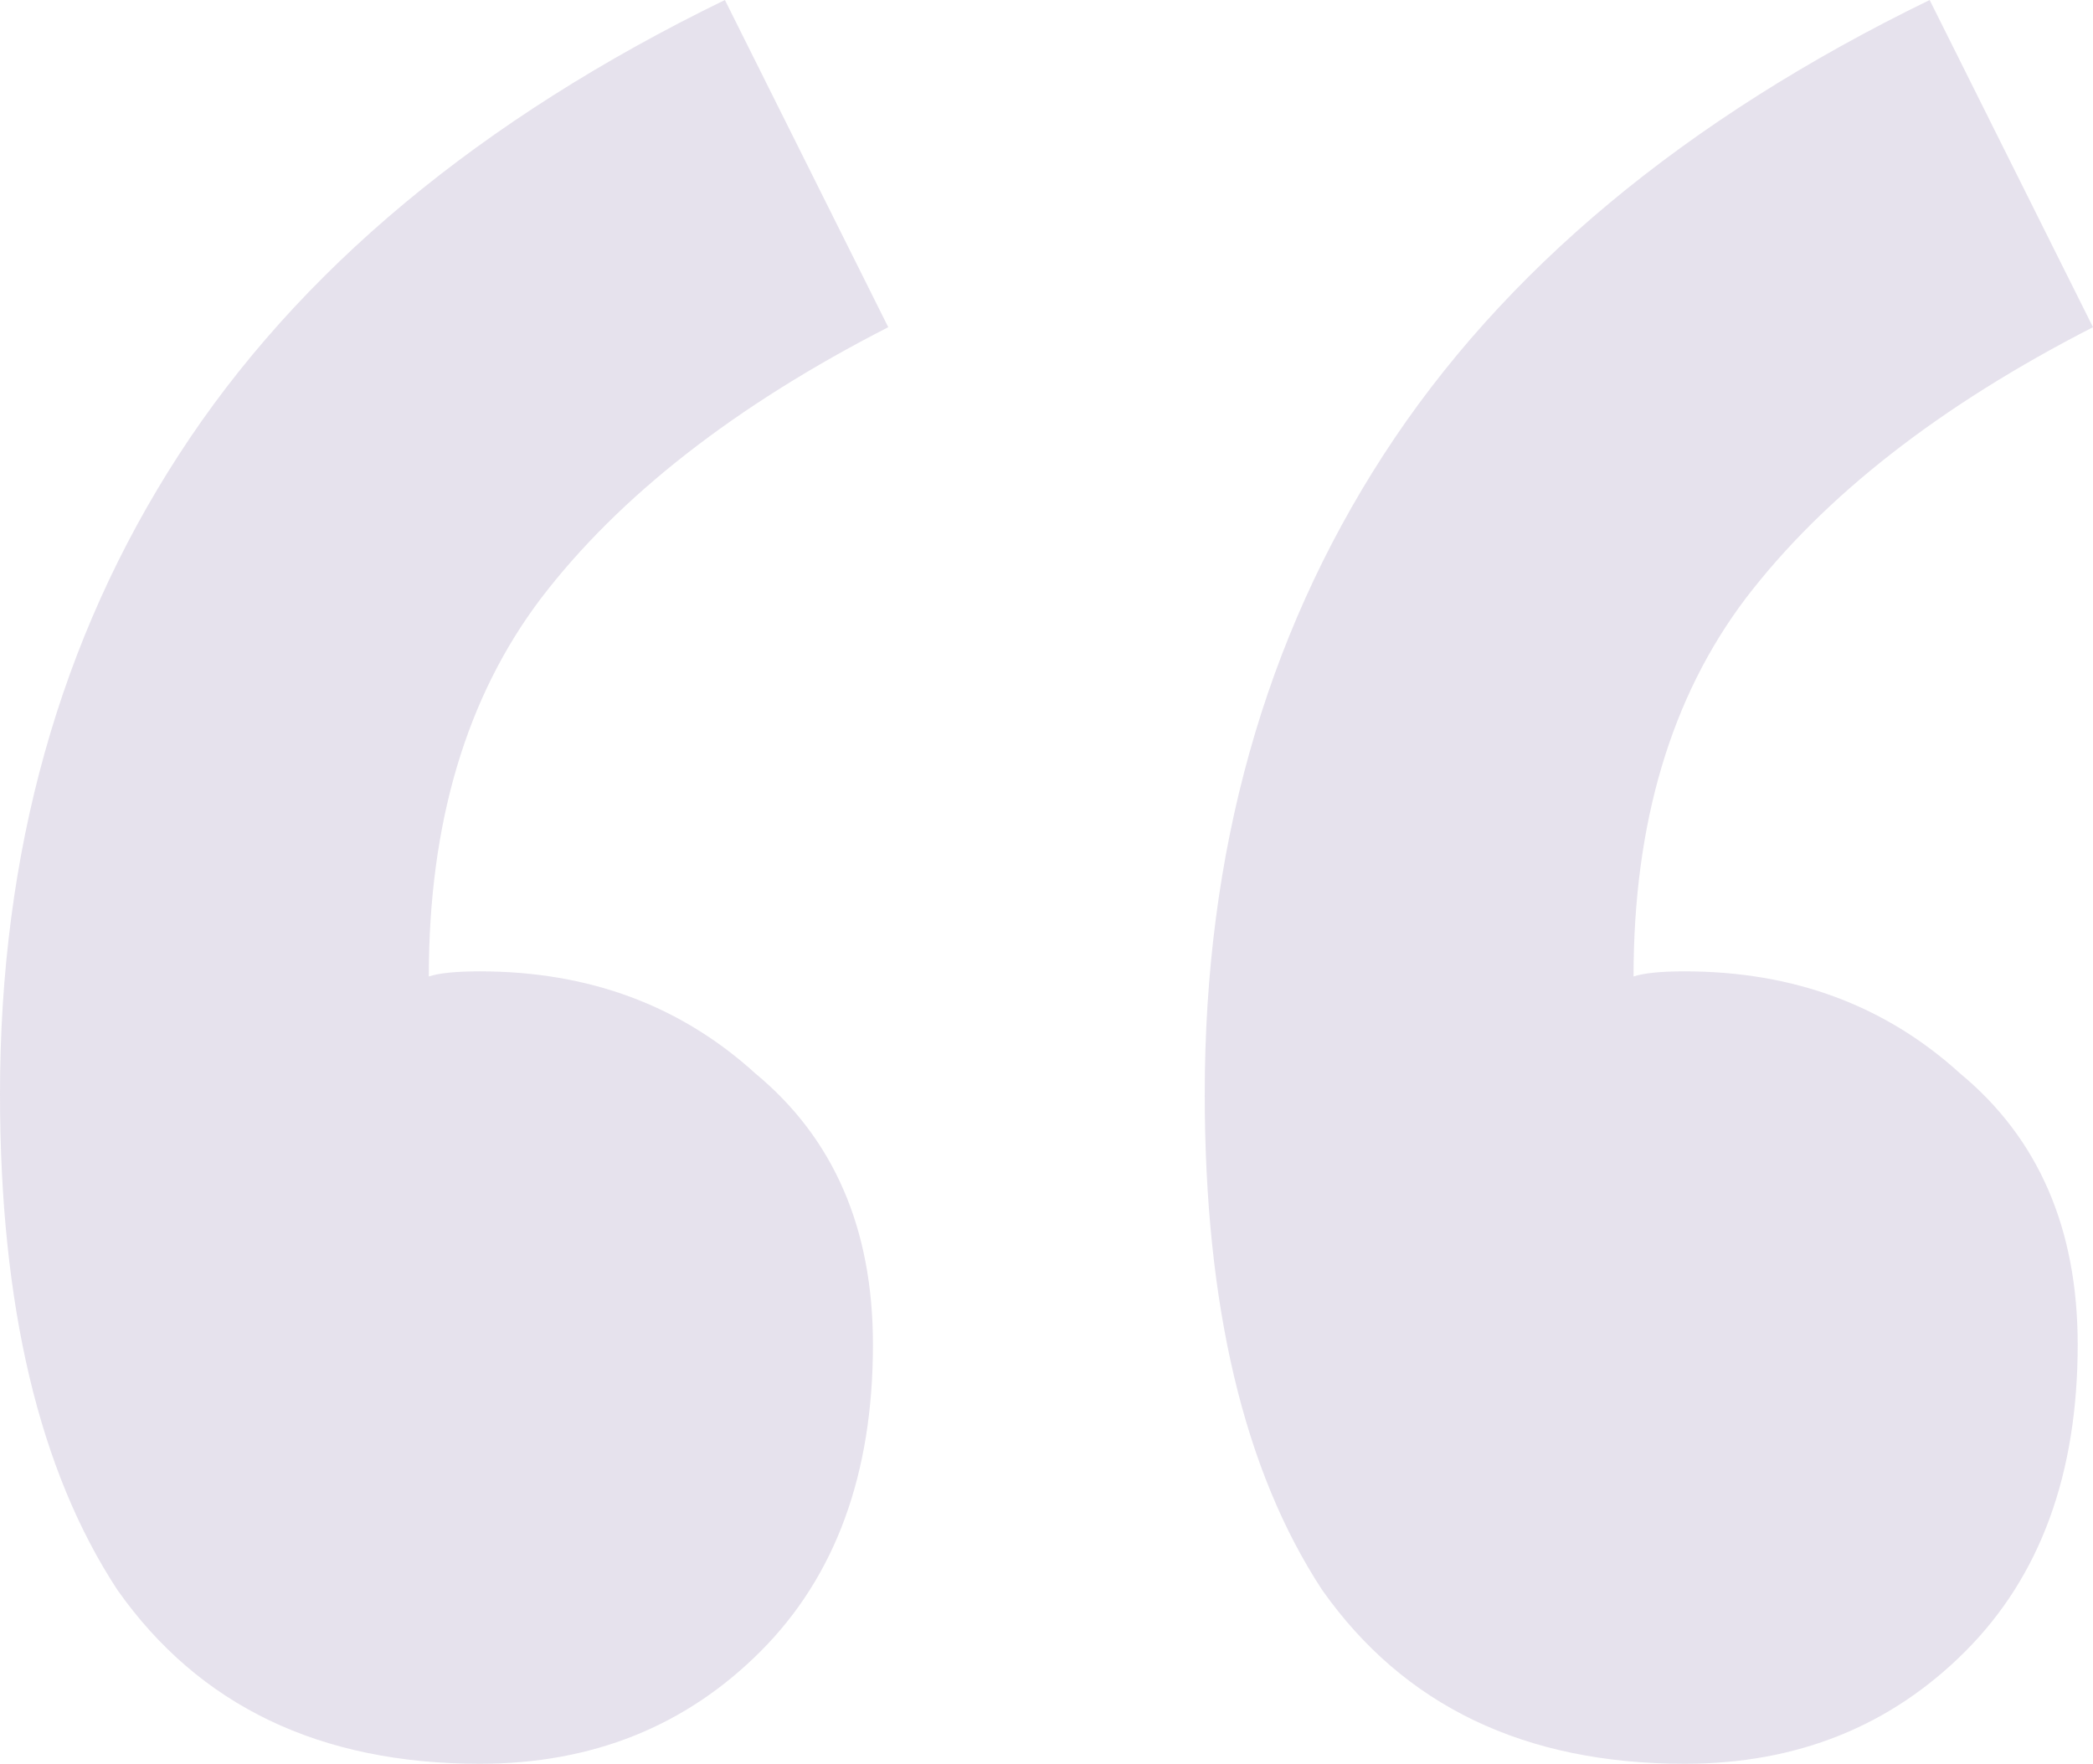 <svg width="89" height="75" viewBox="0 0 89 75" fill="none" xmlns="http://www.w3.org/2000/svg">
<path opacity="0.25" d="M20.405 75C13.603 75 8.466 72.536 4.993 67.609C1.664 62.536 0 55.507 0 46.522C0 36.232 2.533 27.174 7.598 19.348C12.663 11.522 20.405 5.072 30.824 0L37.771 13.913C31.259 17.246 26.338 21.087 23.01 25.435C19.826 29.638 18.234 35 18.234 41.522C18.668 41.377 19.392 41.304 20.405 41.304C25.036 41.304 28.943 42.754 32.127 45.652C35.455 48.406 37.12 52.246 37.12 57.174C37.12 62.681 35.528 67.029 32.344 70.217C29.16 73.406 25.18 75 20.405 75ZM71.634 75C64.832 75 59.695 72.536 56.222 67.609C52.894 62.536 51.229 55.507 51.229 46.522C51.229 36.232 53.762 27.174 58.827 19.348C63.892 11.522 71.634 5.072 82.054 0L89 13.913C82.488 17.246 77.567 21.087 74.239 25.435C71.055 29.638 69.463 35 69.463 41.522C69.898 41.377 70.621 41.304 71.634 41.304C76.265 41.304 80.172 42.754 83.356 45.652C86.684 48.406 88.349 52.246 88.349 57.174C88.349 62.681 86.757 67.029 83.573 70.217C80.389 73.406 76.41 75 71.634 75Z" fill="#8C79AA" fill-opacity="0.85"/>
</svg>
